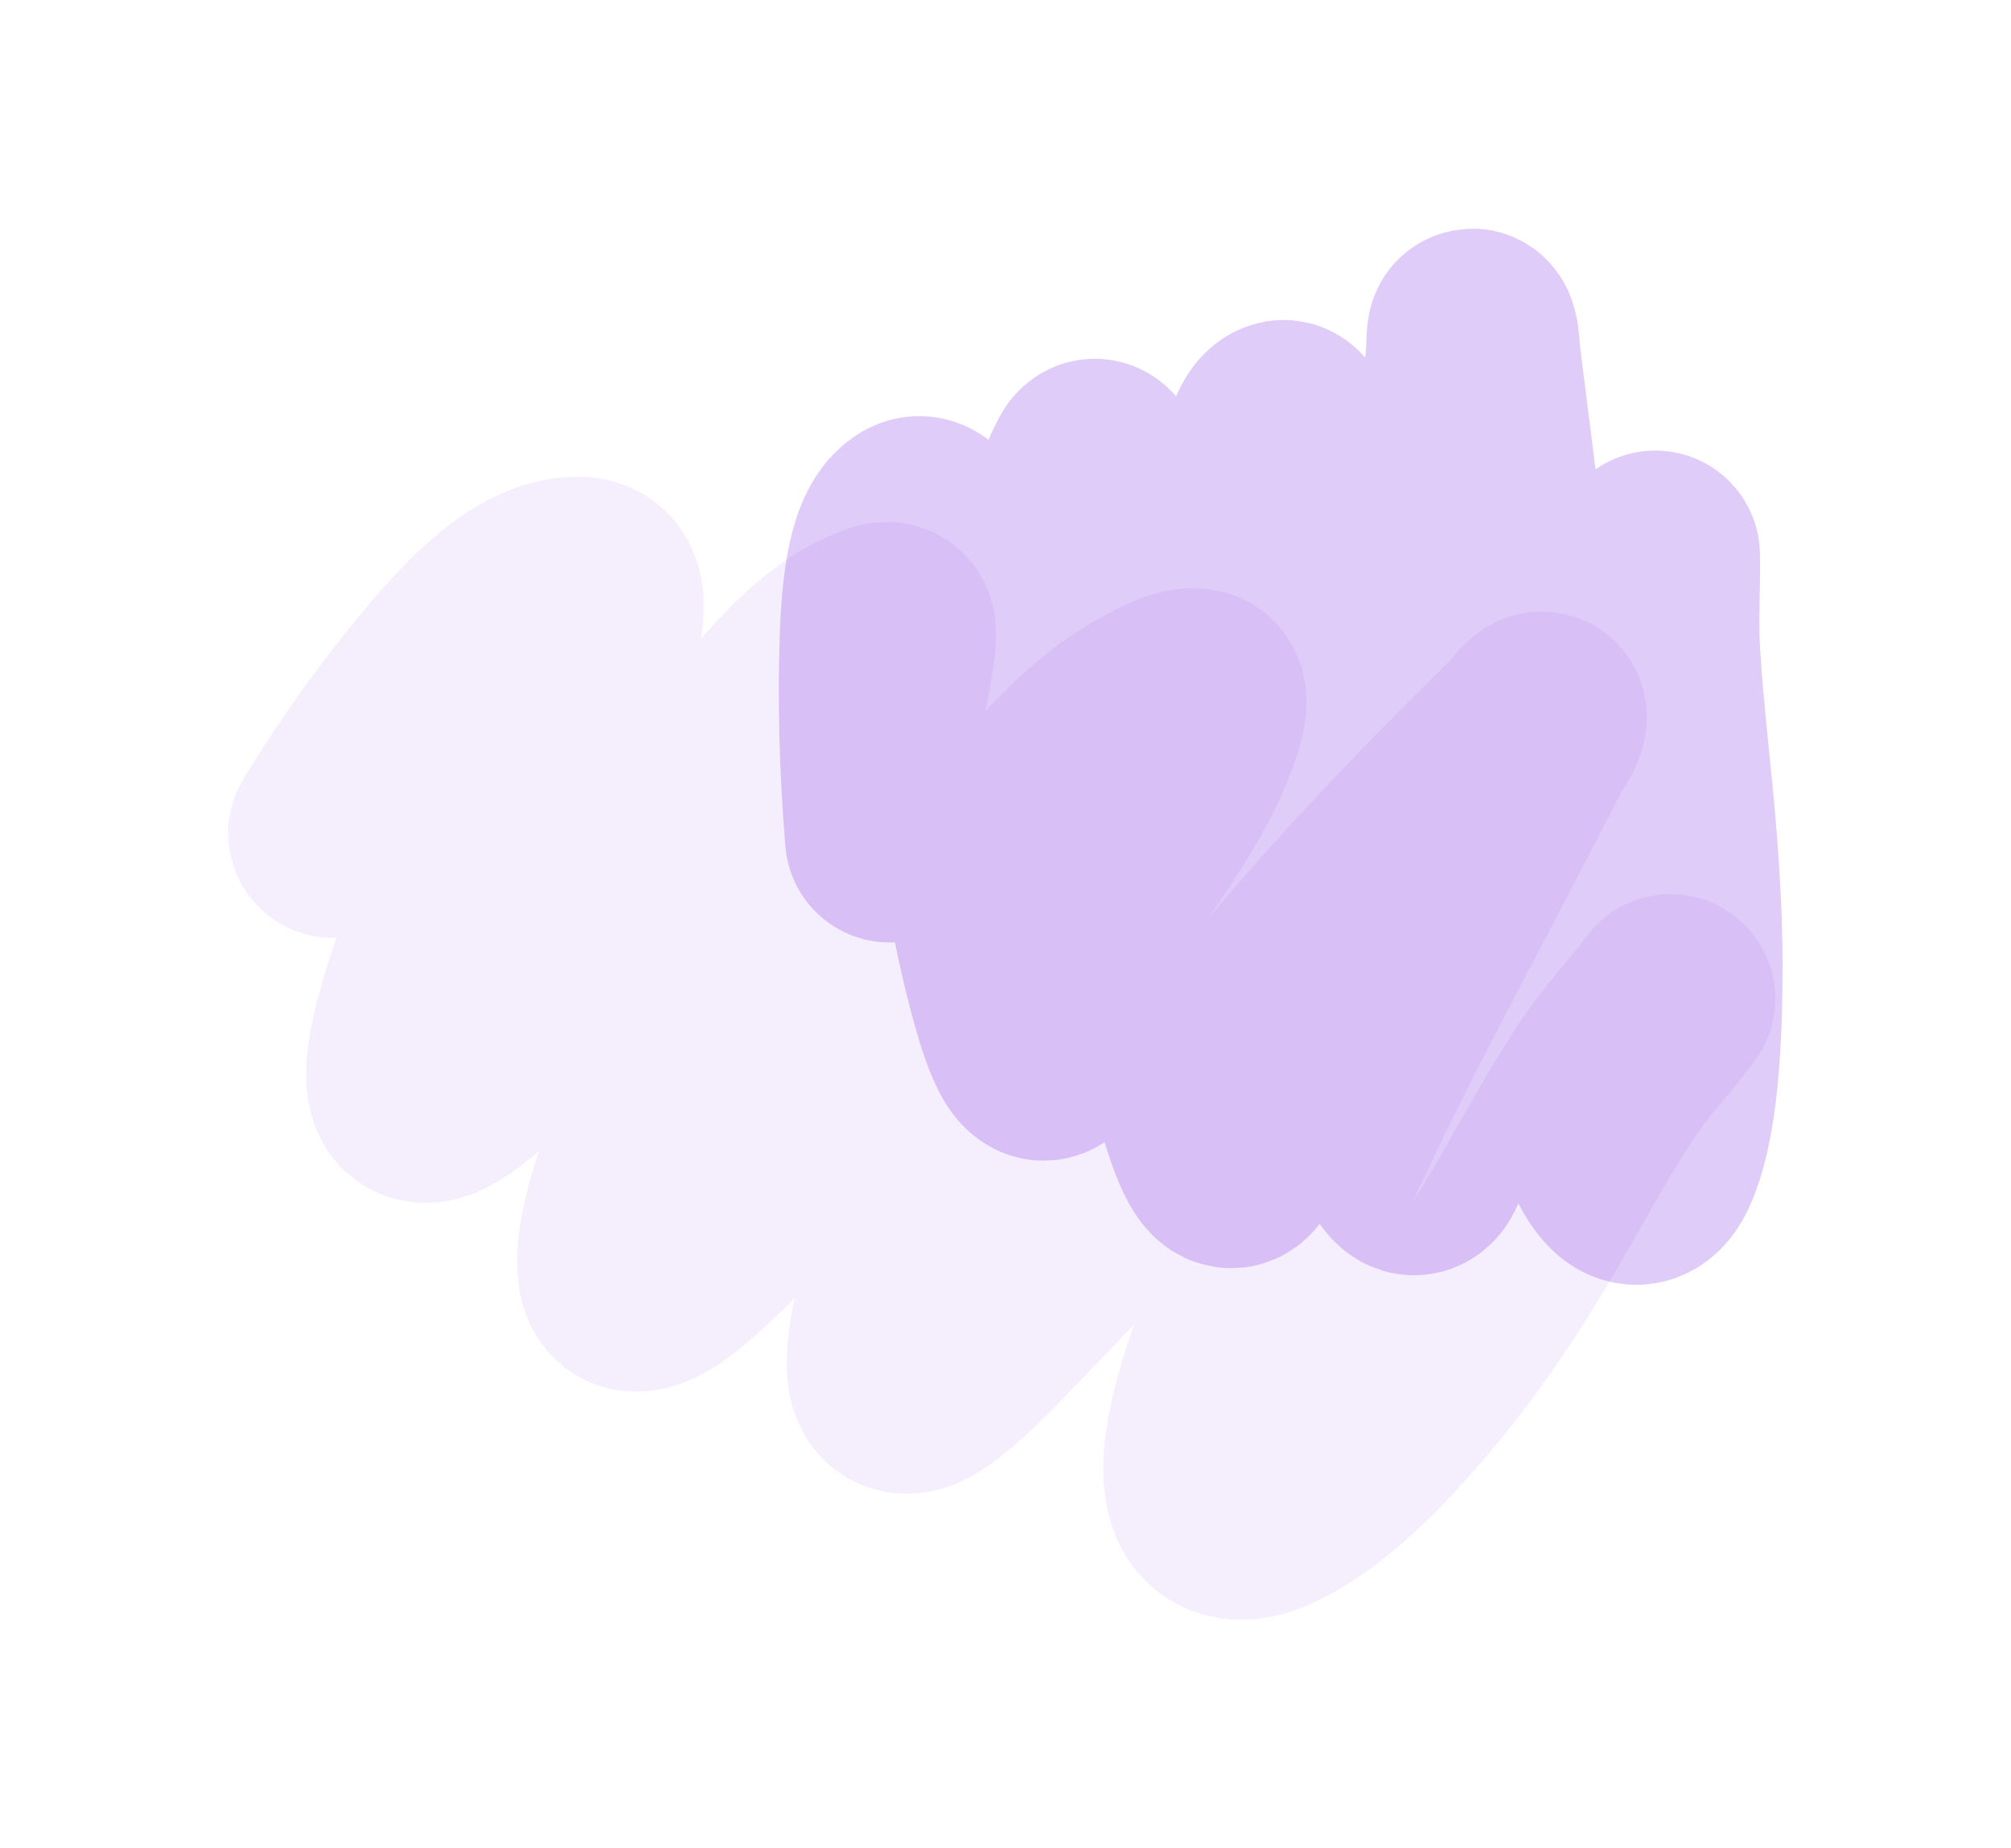 <svg width="1182" height="1086" viewBox="0 0 1182 1086" fill="none" xmlns="http://www.w3.org/2000/svg">
<g opacity="0.1" filter="url(#filter0_f_495_637)">
<path d="M195.704 489.658C217.973 452.949 242.113 420.106 266.905 391.302C289.877 364.612 315.344 341.187 340.407 341.696C378.567 342.471 312.547 454.492 304.449 469.705C284.742 506.727 263.533 543.851 249.846 589.773C245.048 605.871 234.145 643.623 248.88 645.253C255.208 645.953 262.227 641.212 268.465 636.491C284.444 624.395 300.023 607.723 315.295 591.468C353.502 550.801 389.573 503.442 426.032 456.027C454.098 419.526 483.952 381.401 515.929 369.861C517.001 369.474 522.636 366.477 523.58 369.873C524.766 374.137 522.435 385.853 521.756 390.407C516.171 427.842 499.446 458.191 484.551 485.246C456.893 535.486 427.457 581.083 401.331 634.585C392.326 653.025 383.336 672.045 376.151 693.078C371.299 707.28 364.63 728.754 365.633 744.922C367.347 772.554 399.5 742.115 406.457 735.817C443.709 702.097 479.115 658.58 512.715 610.087C553.463 551.277 593.276 488.327 638.447 445.433C651.713 432.836 665.296 422.665 679.119 415.454C686.629 411.536 696.257 406.046 703.706 407.516C713.052 409.36 695.375 446.174 693.376 450.092C683.809 468.846 672.948 484.987 662.21 500.896C642.339 530.338 622.317 558.972 603.337 590.825C576.489 635.881 552.461 685.158 535.44 744.654C531.052 759.993 515.412 811.051 530.064 815.853C535.462 817.622 541.888 813.848 547.37 809.783C564.16 797.333 580.648 778.761 596.774 762.328C653.214 704.812 707.372 637.897 762.219 573.419C806.035 521.908 850.488 476.146 895.736 431.697C899.175 428.32 908.064 416.229 906.25 422.804C905.158 426.764 902.854 429.208 901.13 432.355C896.835 440.193 894.942 443.885 890.582 452.365C868.347 495.619 845.742 538.092 823.396 581.12C794.262 637.215 766.314 695.84 740.621 757.592C732.839 776.294 725.087 795.302 718.961 815.903C714.553 830.727 709.252 850.594 710.1 866.654C711.571 894.52 731.503 892.215 743.177 887.306C775.331 873.785 808.498 838.842 837.406 803.117C854.498 781.993 870.764 758.314 886.404 732.851C905.8 701.271 923.808 666.299 943.716 635.979C955.954 617.34 969.286 603.919 981.929 586.935" stroke="#9453E7" stroke-width="123" stroke-linecap="round"/>
</g>
<g opacity="0.3" filter="url(#filter1_f_495_637)">
<path d="M522.918 492.371C519.474 450.787 518.592 412.203 519.706 377.182C520.739 344.731 524.413 314.516 537.695 306.8C557.918 295.052 569.438 421.318 571.456 438.181C576.365 479.221 580.532 520.846 592.232 568.236C596.334 584.848 606.135 623.691 614.49 620.399C618.077 618.985 619.794 612.261 621.11 605.81C624.483 589.283 625.769 568.61 627.067 548.428C630.313 497.935 629.699 441.888 629.264 385.66C628.929 342.375 628.86 296.989 640.805 275.753C641.206 275.041 642.915 270.398 644.801 273.263C647.169 276.86 650.76 288.572 652.274 293.049C664.718 329.86 668.446 363.688 671.776 393.84C677.96 449.831 681.312 502.064 689.634 560.602C692.502 580.779 695.615 601.492 700.496 623.495C703.792 638.354 709.123 660.602 716.279 675.383C728.51 700.646 732.794 661.691 733.839 653.532C739.436 609.843 740.051 557.603 737.683 501.303C734.81 433.025 729.752 361.183 735.717 306.333C737.468 290.225 740.38 276.28 744.632 265.023C746.943 258.907 749.712 250.63 754.201 249.569C759.832 248.238 765.715 288.419 766.28 292.735C768.984 313.387 769.94 332.021 770.866 350.399C772.579 384.408 773.883 417.711 777.05 453.682C781.531 504.564 789.213 558.468 804.744 619.633C808.747 635.402 821.537 688.229 831.149 687.928C834.691 687.817 836.494 682.19 837.686 676.599C841.337 659.476 842.318 636.731 843.987 616.103C849.831 543.906 850.629 463.67 852.785 385.486C854.507 323.027 858.921 265.732 864.288 209.404C864.696 205.124 864.372 190.918 866.123 197.657C867.178 201.714 866.979 204.751 867.371 208.255C868.346 216.985 868.873 221.053 870.078 230.403C876.225 278.093 881.859 325.173 887.855 372.688C895.672 434.634 905.146 498.555 917.077 564.662C920.691 584.683 924.445 604.981 929.702 626.235C933.484 641.529 938.869 661.828 945.9 676.56C958.1 702.121 967.551 693.452 971.627 685.048C982.851 661.903 985.816 618.407 986.239 575.573C986.488 550.246 985.258 522.8 982.97 493.892C980.132 458.04 975.177 419.472 973.122 384.63C971.859 363.211 973.308 346.312 972.934 326.307" stroke="#9453E7" stroke-width="123" stroke-linecap="round"/>
</g>
<defs>
<filter id="filter0_f_495_637" x="0.195" y="146.188" width="1177.24" height="939.65" filterUnits="userSpaceOnUse" color-interpolation-filters="sRGB">
<feFlood flood-opacity="0" result="BackgroundImageFix"/>
<feBlend mode="normal" in="SourceGraphic" in2="BackgroundImageFix" result="shape"/>
<feGaussianBlur stdDeviation="67" result="effect1_foregroundBlur_495_637"/>
</filter>
<filter id="filter1_f_495_637" x="323.751" y="0.371" width="858.019" height="888.67" filterUnits="userSpaceOnUse" color-interpolation-filters="sRGB">
<feFlood flood-opacity="0" result="BackgroundImageFix"/>
<feBlend mode="normal" in="SourceGraphic" in2="BackgroundImageFix" result="shape"/>
<feGaussianBlur stdDeviation="67" result="effect1_foregroundBlur_495_637"/>
</filter>
</defs>
</svg>
